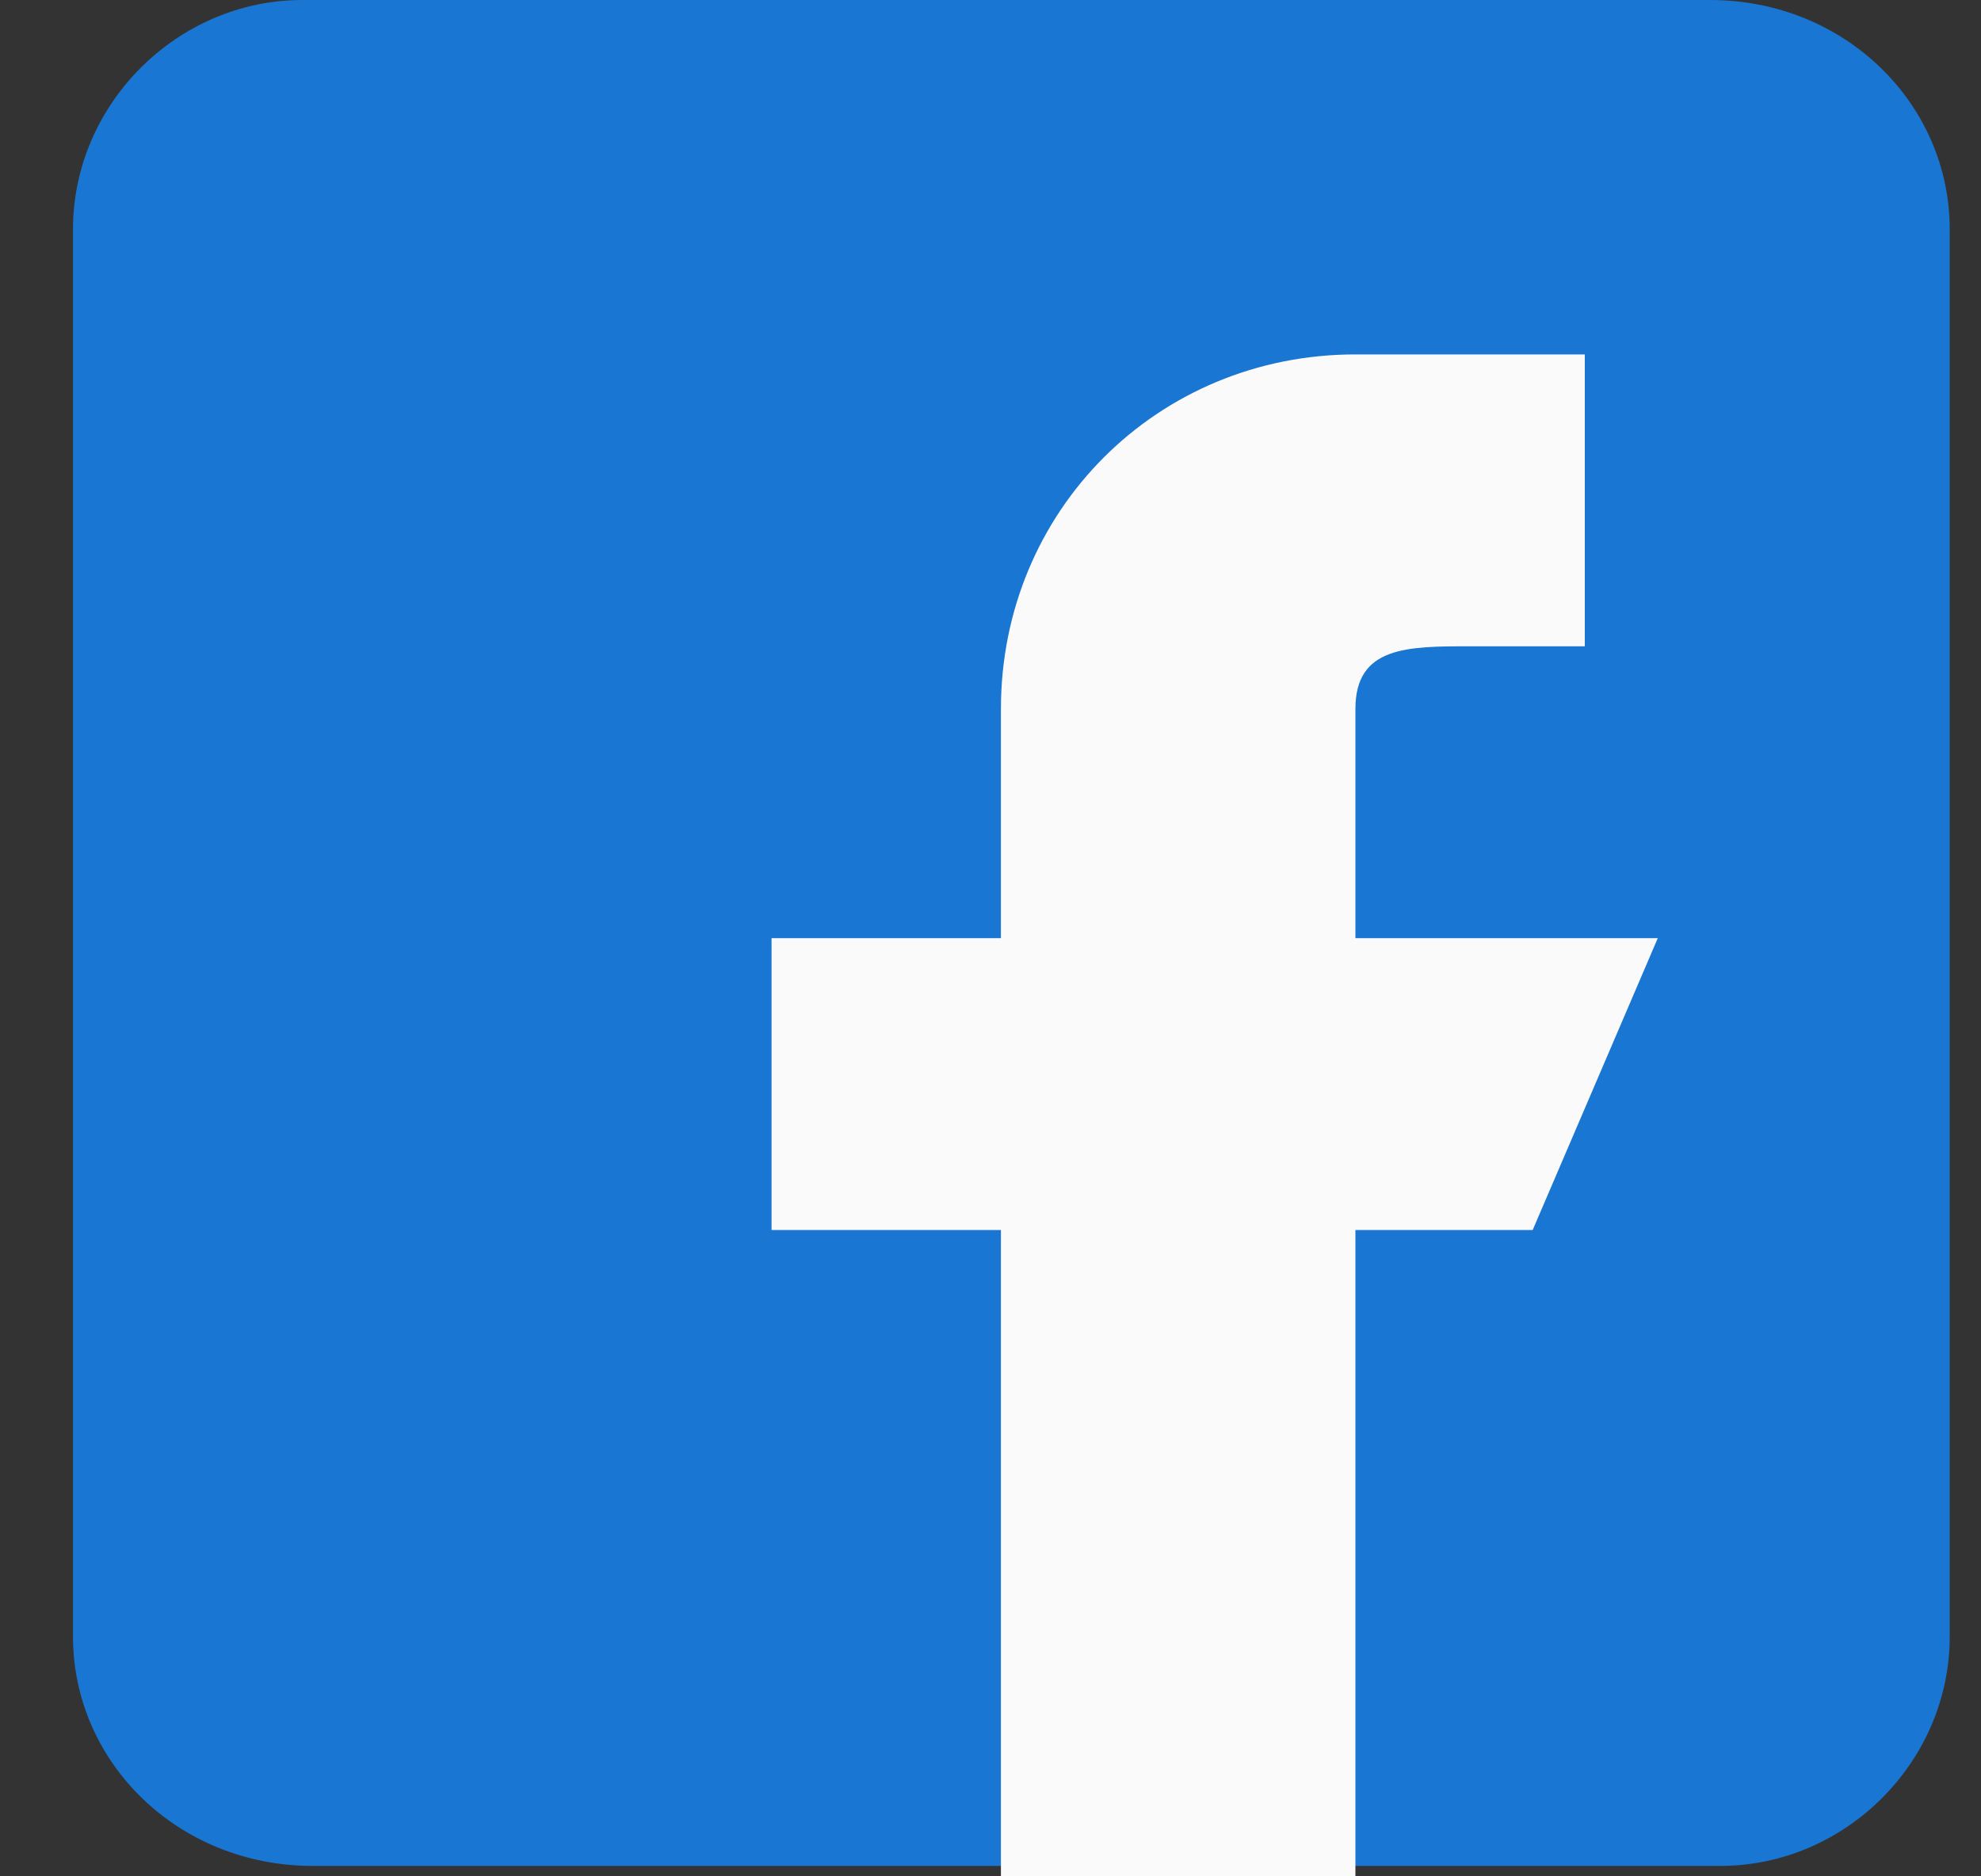 <?xml version="1.0" encoding="utf-8"?>
<!-- Generator: Adobe Illustrator 27.0.0, SVG Export Plug-In . SVG Version: 6.00 Build 0)  -->
<svg version="1.1" id="Layer_1" xmlns="http://www.w3.org/2000/svg" xmlns:xlink="http://www.w3.org/1999/xlink" x="0px" y="0px"
	 viewBox="0 0 19 18" style="enable-background:new 0 0 19 18;" xml:space="preserve">
<rect x="0" y="0" width="19" height="18" fill="#333333" stroke="none"/>
<style type="text/css">
	.st0{clip-path:url(#SVGID_00000164507724188563911080000018192684261996304301_);}
	.st1{fill:#1976D2;}
	.st2{fill:#FAFAFA;}
</style>
<g>
	<defs>
		<rect id="SVGID_1_" x="0.7" width="18" height="18"/>
	</defs>
	<clipPath id="SVGID_00000014594891947845542170000003412684756897182884_">
		<use xlink:href="#SVGID_1_"  style="overflow:visible;"/>
	</clipPath>
	<g style="clip-path:url(#SVGID_00000014594891947845542170000003412684756897182884_);">
		<path class="st1" d="M16.4,0H2.9C1.7,0,0.7,1,0.7,2.2v13.5c0,1.2,1,2.2,2.3,2.2h13.5c1.2,0,2.2-1,2.2-2.2V2.2
			C18.7,1,17.7,0,16.4,0z"/>
		<path class="st2" d="M15.9,9H13V6.8c0-0.6,0.5-0.6,1.1-0.6h1.1V3.4H13c-1.9,0-3.4,1.5-3.4,3.4V9H7.4v2.8h2.2V18H13v-6.2h1.7
			L15.9,9z"/>
	</g>
</g>
</svg>
